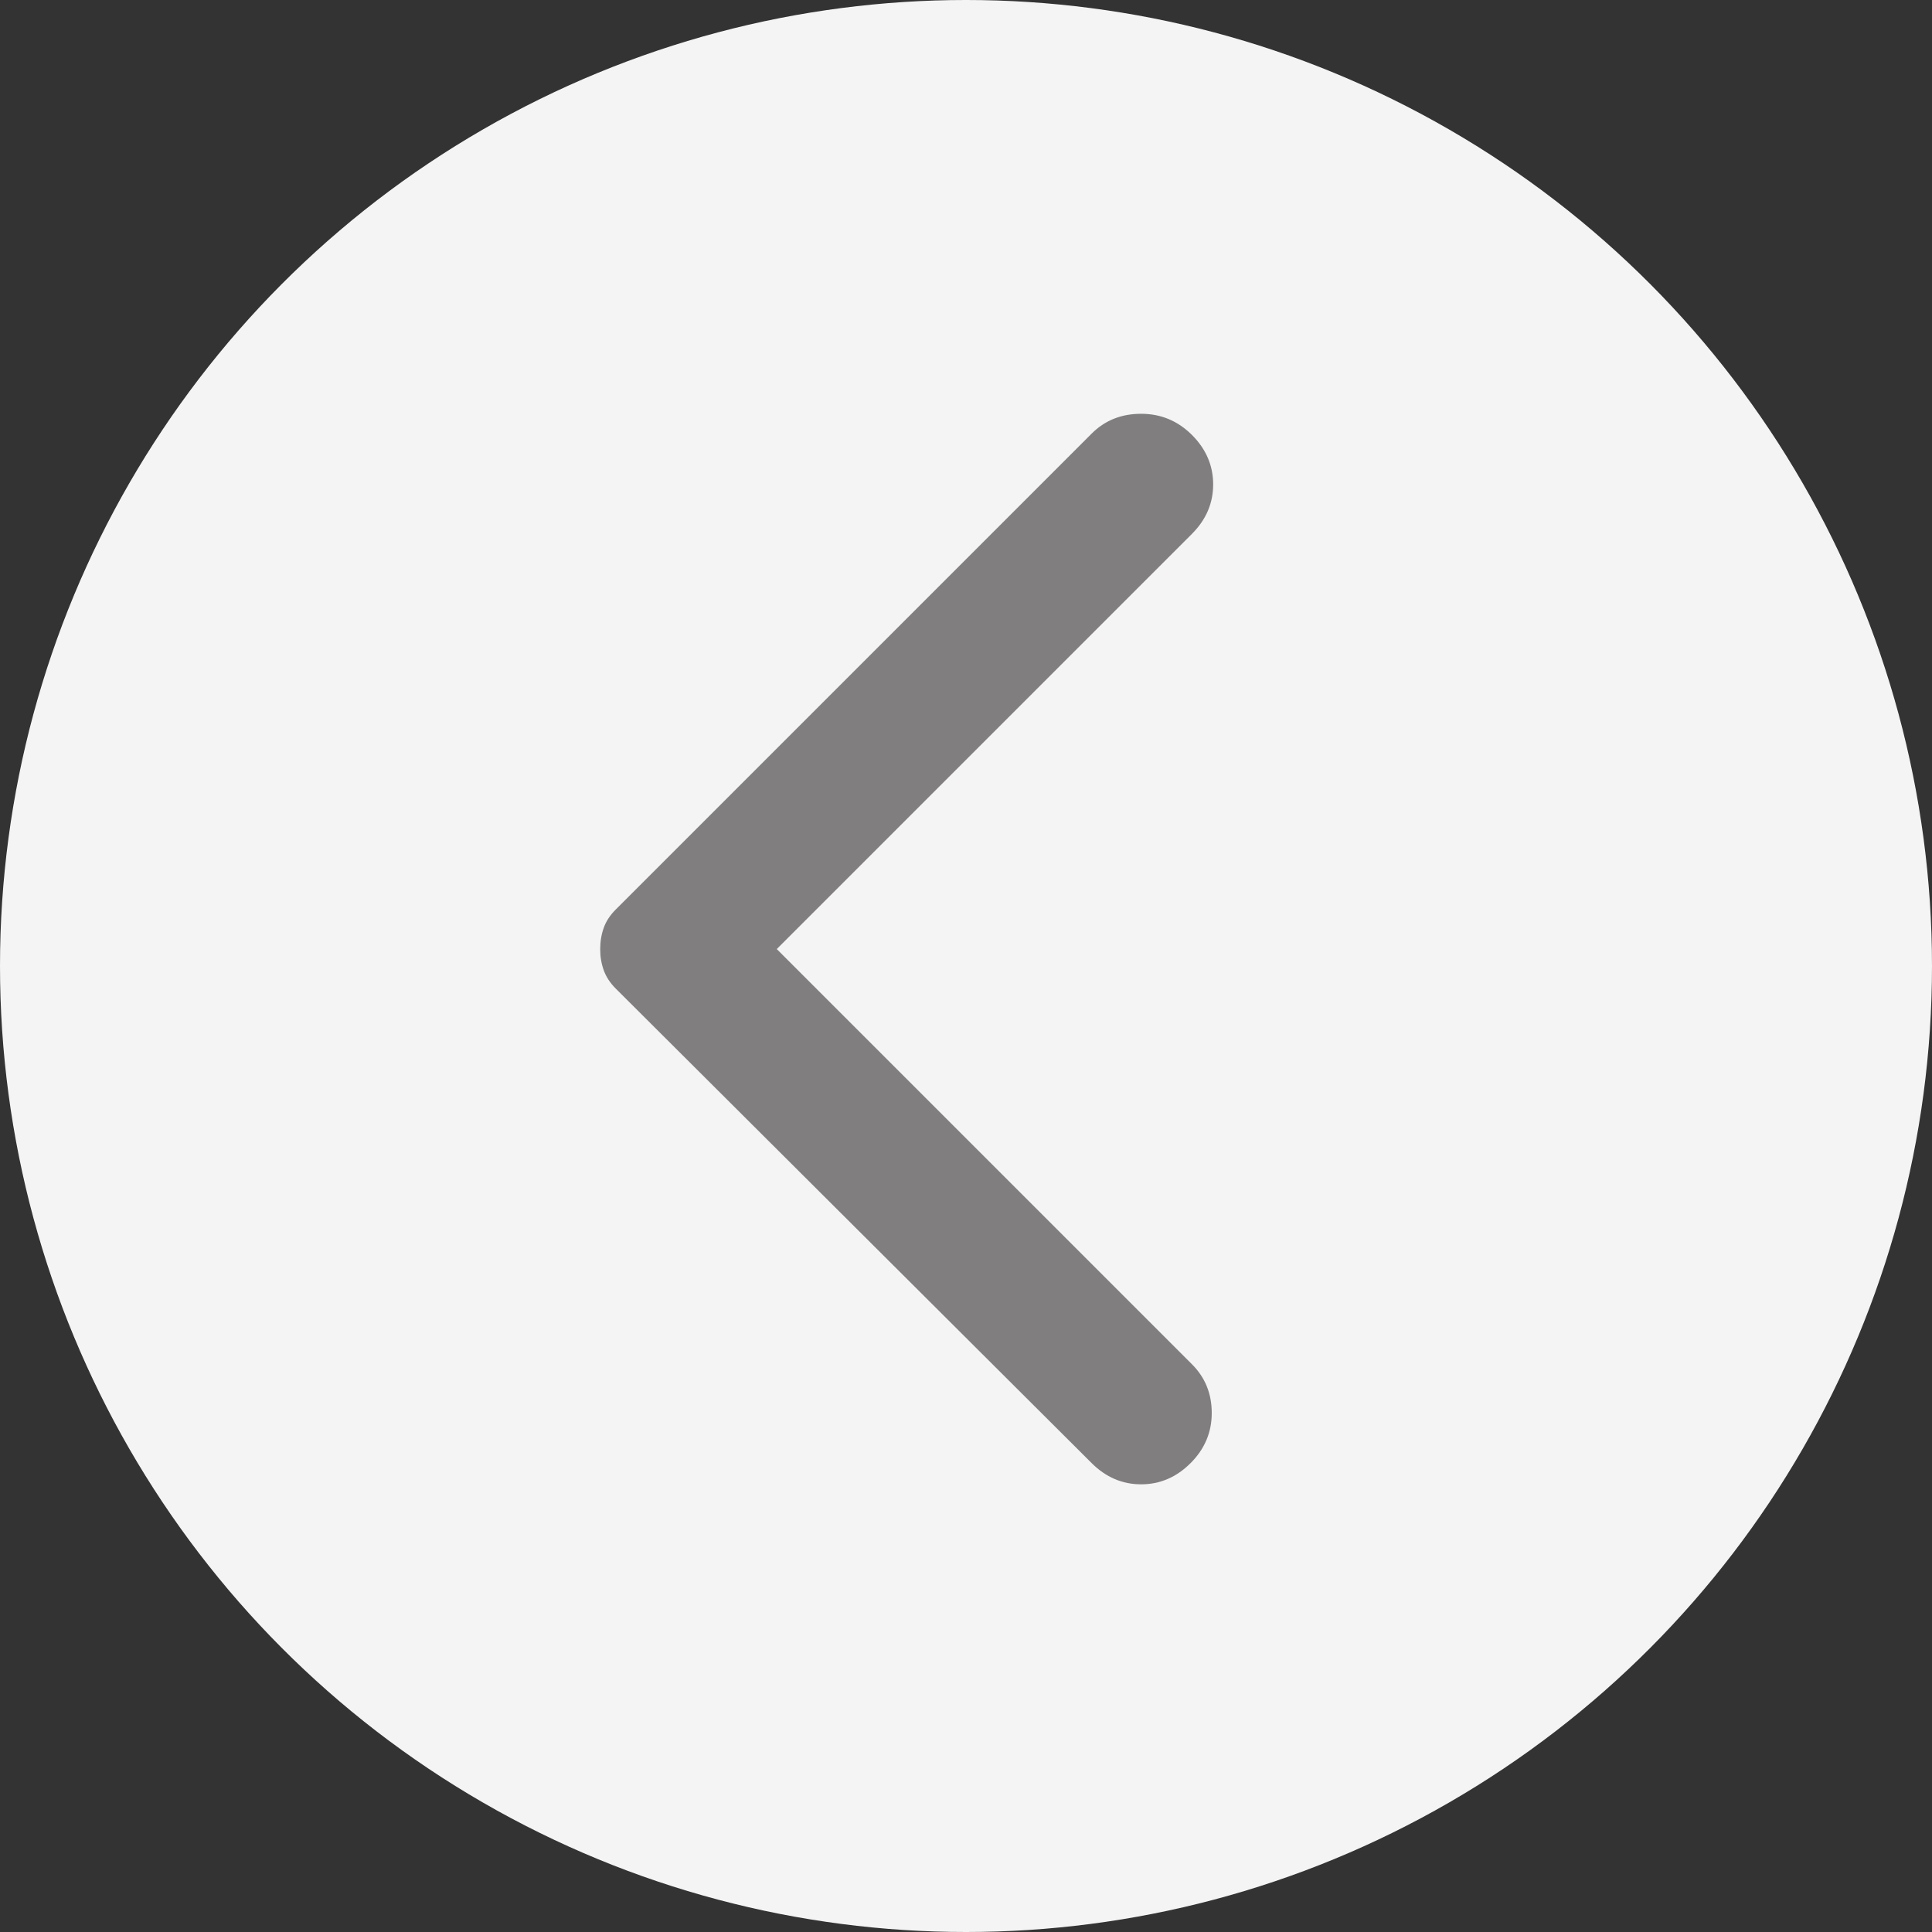 <?xml version="1.0" encoding="UTF-8"?> <svg xmlns="http://www.w3.org/2000/svg" width="57" height="57" viewBox="0 0 57 57" fill="none"><rect x="0" y="0" width="57" height="57" fill="#333333" stroke="none"/> <circle cx="28.5" cy="28.5" r="28.5" fill="#F4F4F4"></circle> <path d="M32.208 43.167L18.167 29.167C18 29 17.882 28.819 17.812 28.625C17.742 28.43 17.707 28.222 17.708 28C17.708 27.778 17.743 27.569 17.812 27.375C17.881 27.18 17.999 27 18.167 26.833L32.208 12.792C32.597 12.403 33.083 12.208 33.667 12.208C34.25 12.208 34.75 12.417 35.167 12.833C35.583 13.25 35.792 13.736 35.792 14.292C35.792 14.847 35.583 15.333 35.167 15.75L22.917 28L35.167 40.25C35.556 40.639 35.75 41.118 35.75 41.688C35.75 42.258 35.542 42.751 35.125 43.167C34.708 43.583 34.222 43.792 33.667 43.792C33.111 43.792 32.625 43.583 32.208 43.167Z" fill="#807E7E"></path> </svg> 